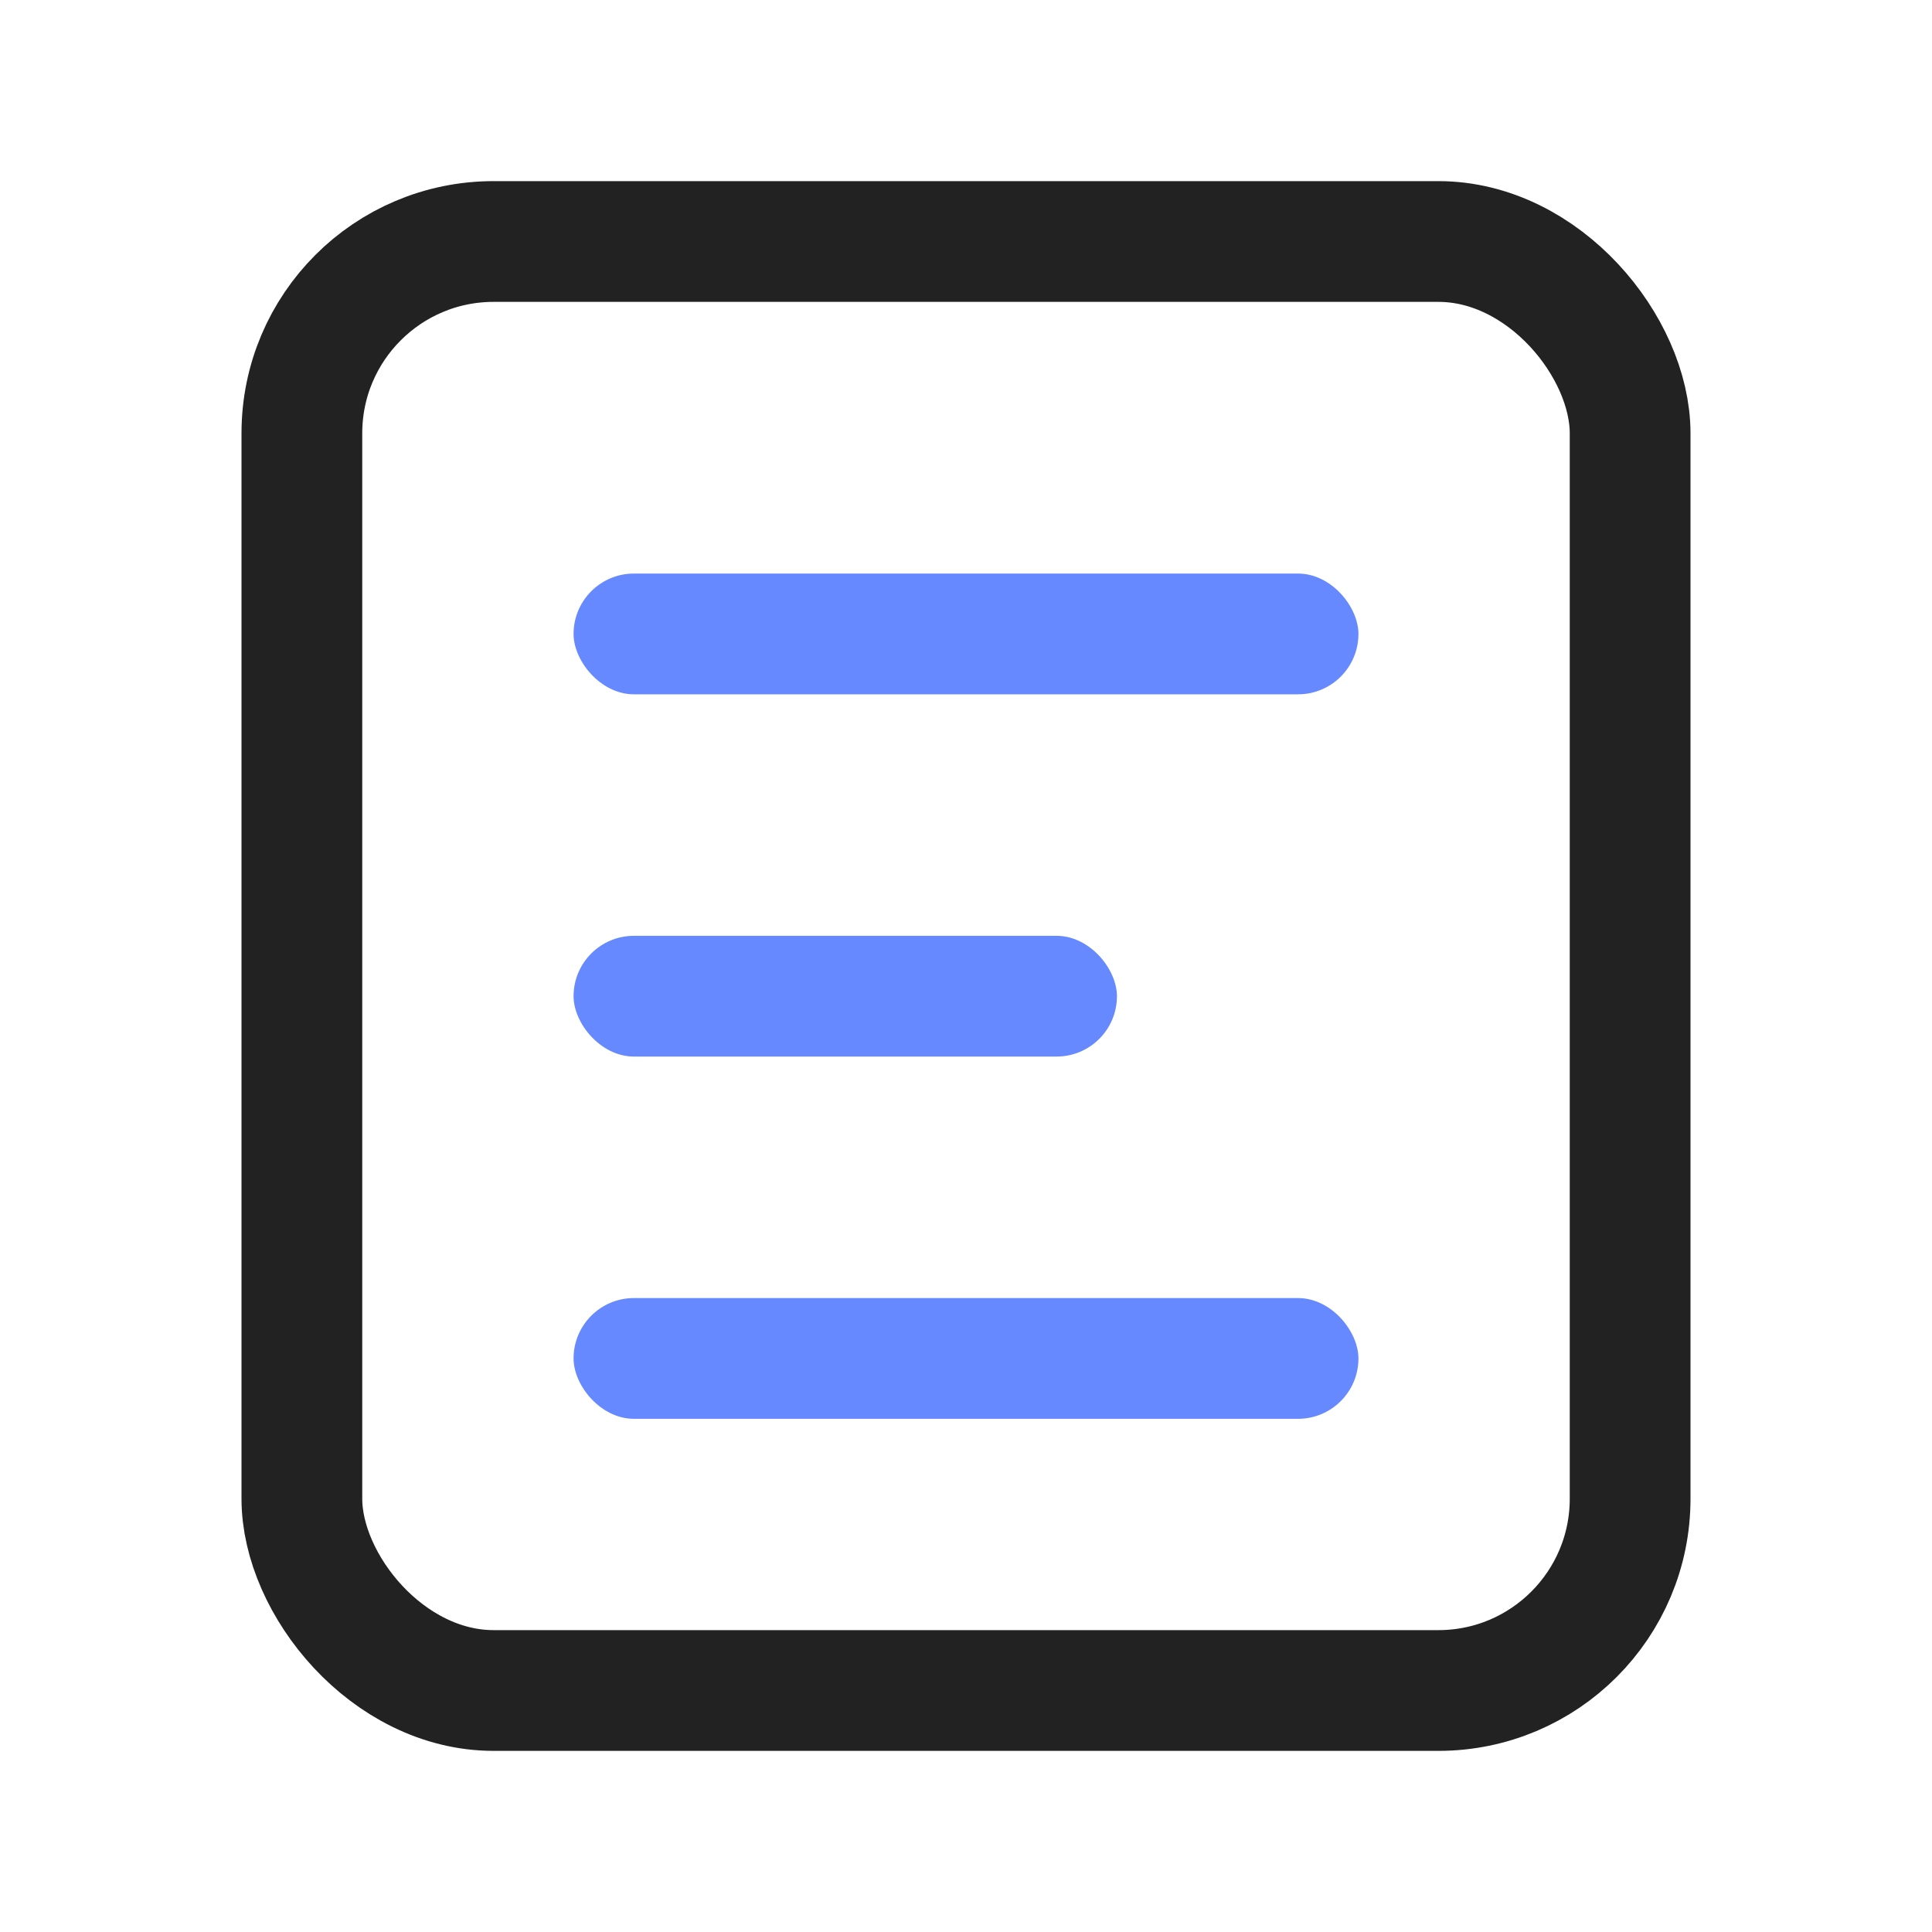 <svg width="32" height="32" viewBox="0 0 32 32" fill="none" xmlns="http://www.w3.org/2000/svg">
<rect x="5" y="4" width="22" height="24" rx="3.176" stroke="#222222" stroke-width="2" stroke-linecap="round"/>
<rect x="9.5" y="9.5" width="13" height="2" rx="1" fill="#6689FF"/>
<rect x="9.5" y="15.5" width="9" height="2" rx="1" fill="#6689FF"/>
<rect x="9.5" y="21.5" width="13" height="2" rx="1" fill="#6689FF"/>
</svg>
